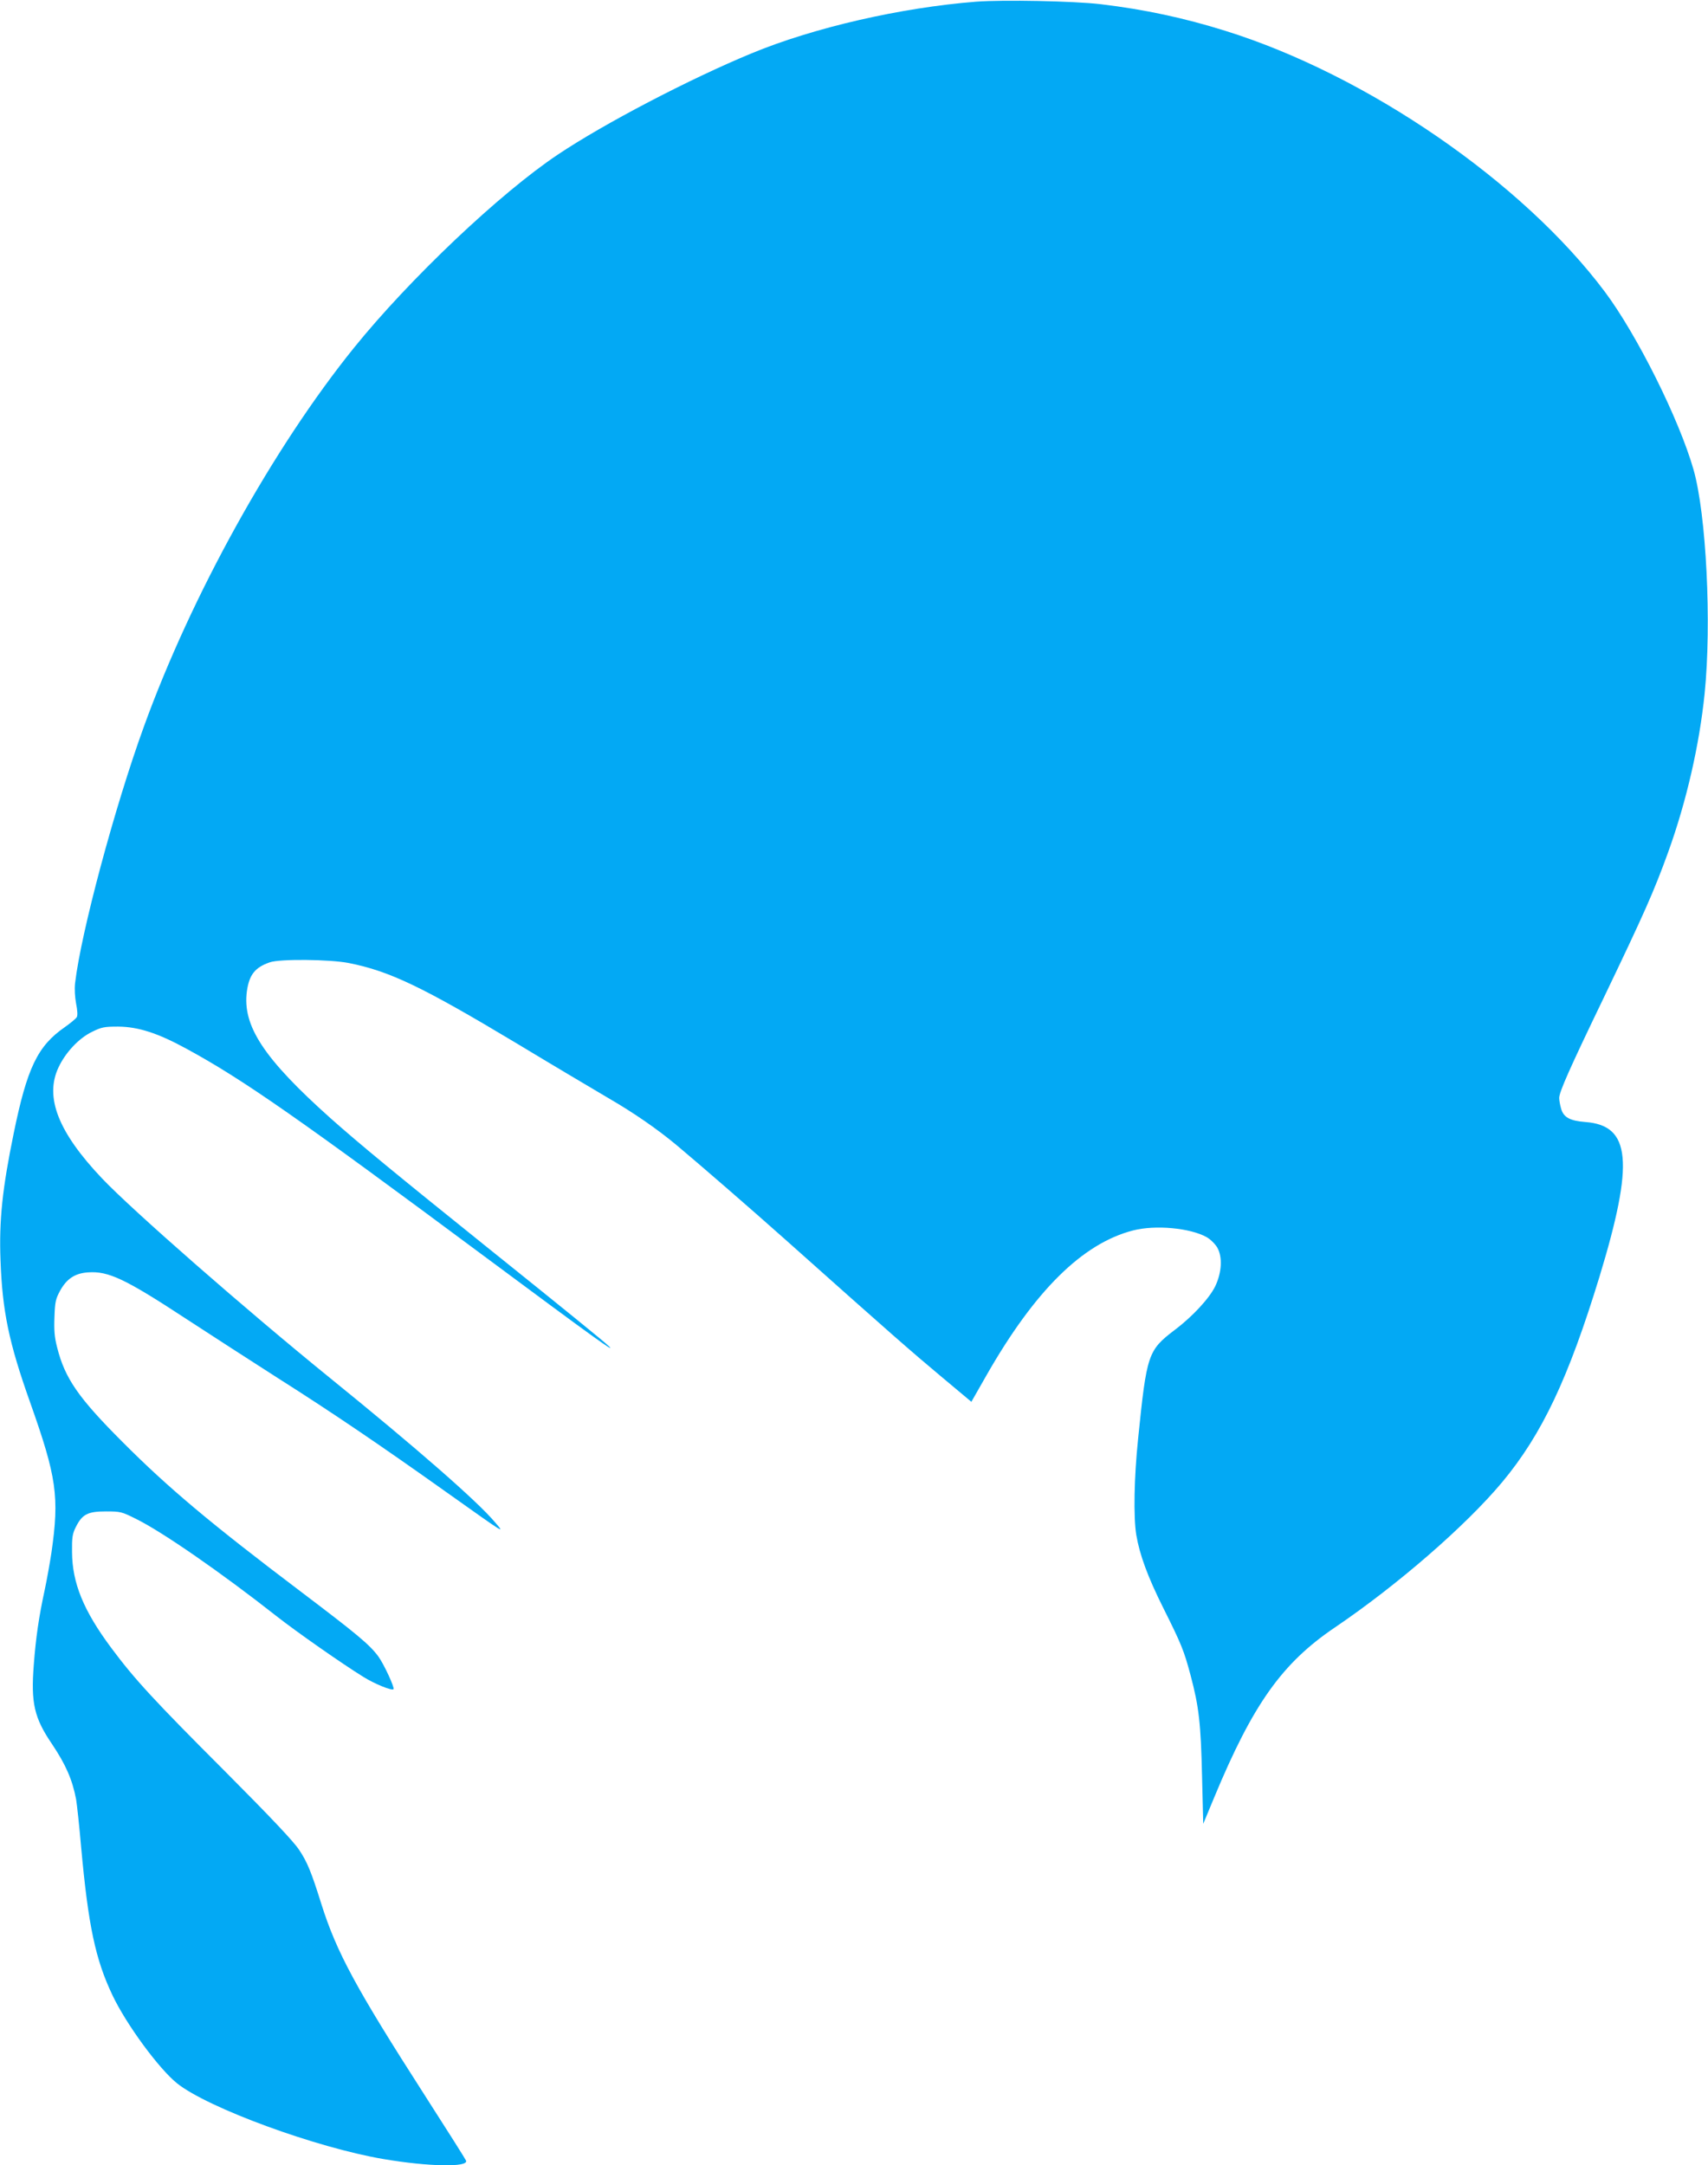 <?xml version="1.0" standalone="no"?>
<!DOCTYPE svg PUBLIC "-//W3C//DTD SVG 20010904//EN"
 "http://www.w3.org/TR/2001/REC-SVG-20010904/DTD/svg10.dtd">
<svg version="1.0" xmlns="http://www.w3.org/2000/svg"
 width="1010pt" height="1280pt" viewBox="0 0 1010 1280"
 preserveAspectRatio="xMidYMid meet">
<g transform="translate(0,1280) scale(0.1,-0.1)"
fill="#03a9f4" stroke="none">
<path d="M5772 12790 c-446 -35 -959 -153 -1327 -305 -370 -153 -873 -416
-1145 -598 -342 -228 -878 -736 -1206 -1142 -479 -593 -961 -1462 -1243 -2240
-173 -476 -372 -1218 -407 -1517 -4 -35 -1 -83 6 -121 8 -40 10 -70 4 -80 -5
-9 -38 -36 -72 -60 -160 -111 -222 -241 -301 -627 -67 -326 -87 -515 -78 -750
11 -301 49 -486 175 -840 157 -443 174 -557 126 -890 -9 -58 -26 -155 -39
-216 -36 -166 -53 -286 -65 -443 -18 -230 2 -316 108 -472 81 -121 120 -210
142 -326 5 -29 19 -157 30 -285 42 -461 84 -661 185 -873 82 -173 275 -435
382 -521 183 -146 825 -381 1223 -448 267 -45 501 -49 486 -9 -3 8 -113 182
-244 386 -407 634 -521 844 -612 1132 -59 189 -84 249 -131 319 -32 49 -167
192 -440 466 -422 422 -534 544 -671 728 -164 220 -231 384 -232 567 -1 85 2
107 22 147 38 76 70 93 178 93 86 0 94 -2 176 -43 156 -76 510 -322 833 -576
117 -92 390 -283 515 -360 66 -41 167 -82 177 -72 8 8 -57 149 -90 194 -52 70
-124 130 -457 382 -532 402 -784 613 -1055 885 -261 261 -341 376 -387 559
-16 61 -19 102 -16 180 3 89 7 107 33 155 39 71 88 104 165 109 121 9 220 -38
583 -276 139 -91 383 -248 542 -350 320 -203 592 -387 1000 -677 351 -249 342
-244 282 -174 -104 124 -466 440 -977 854 -497 403 -1172 994 -1347 1179 -259
273 -340 480 -257 656 42 89 120 172 198 210 57 28 72 31 155 31 118 -1 234
-38 404 -131 335 -182 664 -412 1772 -1235 641 -476 774 -571 725 -523 -24 24
-265 220 -730 593 -524 421 -743 601 -915 754 -396 354 -523 547 -495 752 14
97 48 140 135 170 59 21 354 18 467 -4 242 -48 434 -140 988 -472 217 -131
465 -278 550 -328 150 -87 287 -182 400 -276 149 -125 427 -366 644 -559 638
-569 744 -661 916 -805 l184 -154 89 156 c286 501 568 780 867 857 132 34 338
15 436 -40 21 -12 49 -39 62 -61 32 -56 27 -147 -12 -229 -34 -70 -133 -178
-238 -257 -160 -122 -167 -142 -218 -644 -24 -231 -28 -462 -11 -568 20 -118
67 -247 160 -433 107 -214 122 -251 161 -397 50 -187 61 -288 68 -595 l7 -284
64 154 c230 554 402 796 716 1008 369 250 772 600 987 857 236 283 392 613
577 1218 205 675 185 892 -84 912 -92 7 -130 28 -144 80 -6 21 -11 49 -11 62
0 35 60 171 265 596 237 494 295 624 380 859 108 300 184 632 215 936 42 415
10 1060 -66 1325 -85 297 -334 796 -524 1050 -486 649 -1407 1282 -2245 1543
-243 76 -476 126 -735 157 -160 19 -578 27 -738 15z"/>
</g>
</svg>
